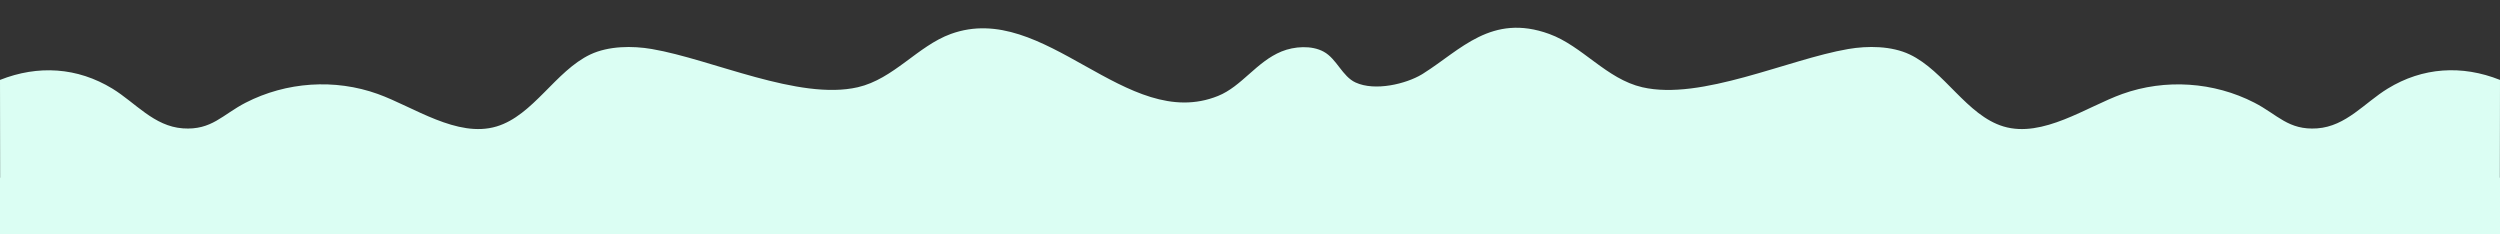 <svg viewBox="0 0 3416 320" version="1.1" xmlns="http://www.w3.org/2000/svg" id="Layer_1">
  
  <rect x="0" y="0" width="3416" height="320" fill="#333333" stroke="none"/>
  
  <defs>
    <style>
      .st0 {
        fill: #dbfef3;
      }
    </style>
  </defs>
  <path d="M3416,109.2c-52-20.7-105.7-17.4-153.5,11.9-31.4,19.2-56.8,51.5-96.3,54.3-39.4,2.8-54.2-18.9-85.8-35.1-55.4-28.5-121.8-32.9-180.5-11.9-49,17.6-108.6,60.5-162.3,44.4-50.3-15.1-80.6-75.9-128.2-98.4-24.9-11.8-57.4-12-84.1-7.4-82.2,14.1-201,70.8-281.3,52.2-49-11.3-81.7-56.3-127.1-72.8-78.8-28.7-121.3,22-171.5,53.6h0c-.3.2-.6.4-.9.6-.6.4-1.2.7-1.8,1.1-21.5,12.9-63.8,23.3-90.5,11-18.2-8.4-25.6-32.2-43.4-42-16.5-9.1-40.5-7.4-57.6-.4-34.2,13.9-54.4,47.7-86.9,60.8-125.2,50.5-236.8-131.3-365.1-84.7-45.3,16.5-78.1,61.5-127.1,72.8-80.3,18.5-199.1-38.1-281.3-52.2-26.7-4.6-59.2-4.3-84.1,7.4-47.7,22.6-77.9,83.3-128.2,98.4-53.7,16.1-113.3-26.8-162.3-44.4-58.7-21.1-125-16.6-180.5,11.9-31.6,16.2-46.4,37.9-85.8,35.1-39.5-2.8-64.9-35.1-96.3-54.3C105.7,91.9,52,88.6,0,109.2l.2,133.6H0v77.1h3416v-77.1h-.2l.2-133.6Z" class="st0"></path>
</svg>